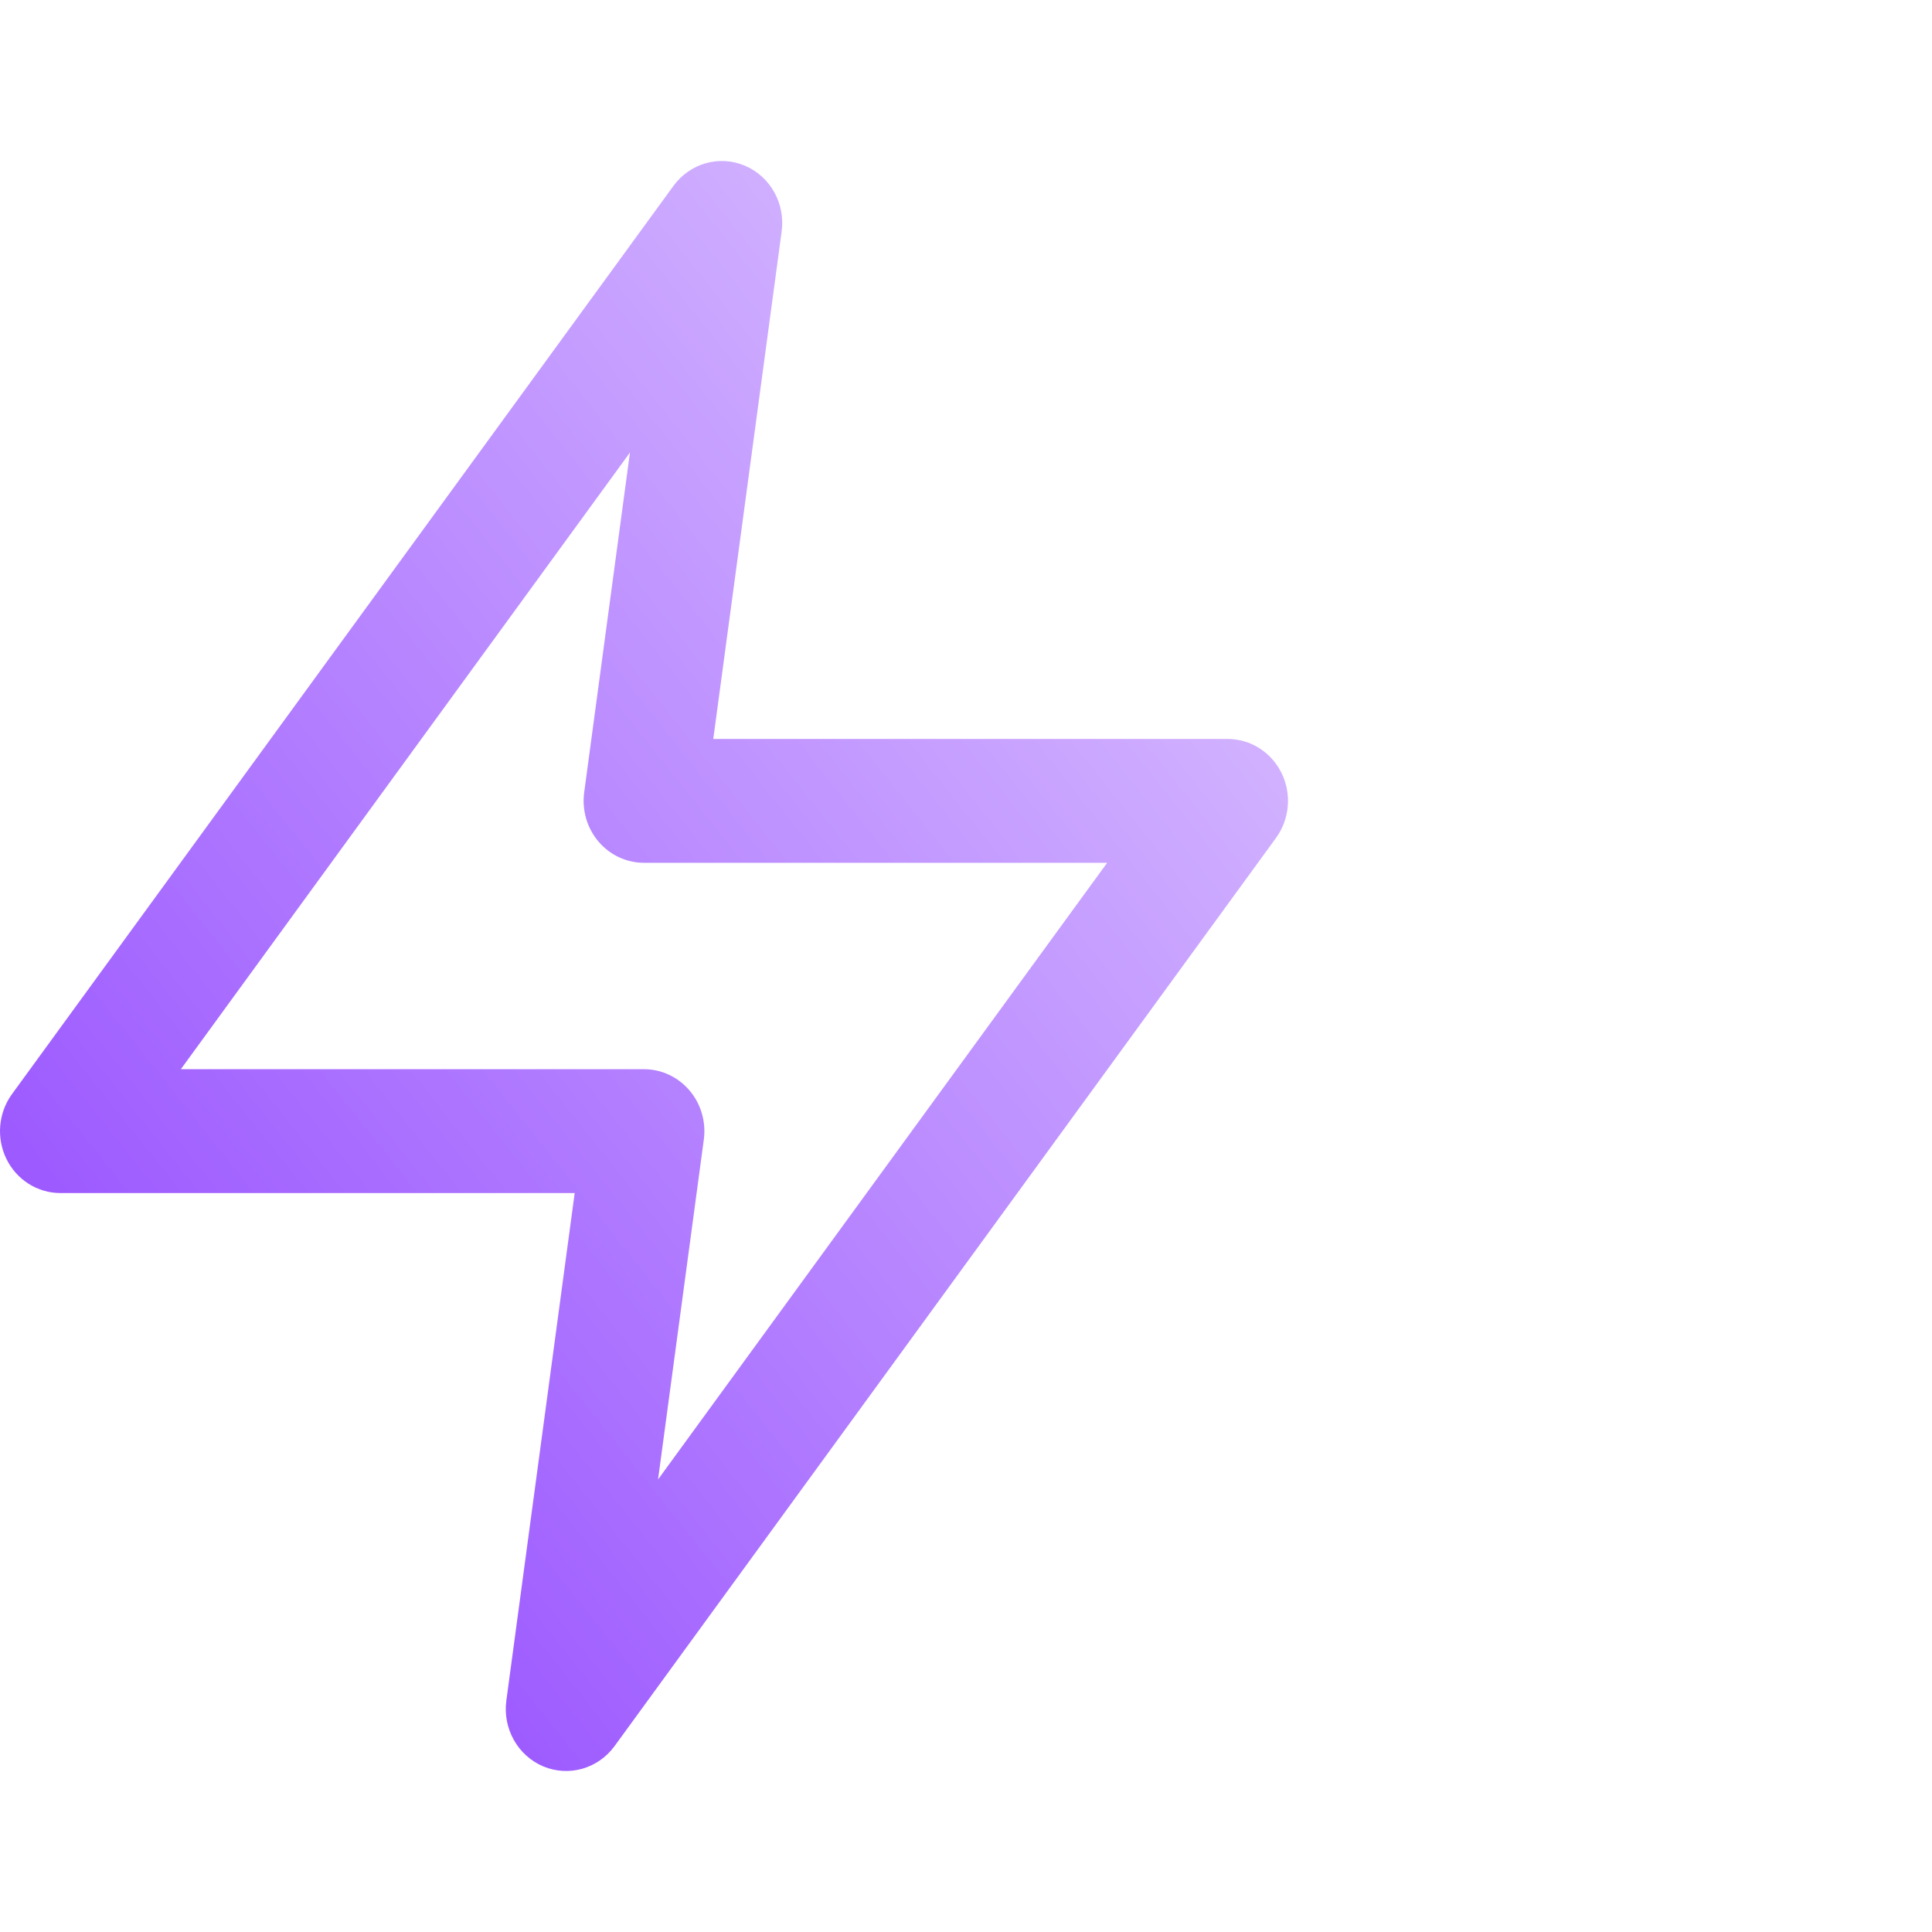 <?xml version="1.0" encoding="utf-8"?>
<svg xmlns="http://www.w3.org/2000/svg" width="48" height="48" viewBox="0 0 48 48" fill="none">
<path fill-rule="evenodd" clip-rule="evenodd" d="M18.503 4.115C19.137 4.382 19.514 5.054 19.42 5.749L17.721 18.359H30.5C31.068 18.359 31.587 18.688 31.841 19.208C32.095 19.729 32.041 20.352 31.702 20.818L15.268 43.382C14.858 43.944 14.13 44.151 13.496 43.885C12.864 43.618 12.486 42.946 12.58 42.251L14.278 29.641H1.5C0.932 29.641 0.413 29.312 0.159 28.792C-0.095 28.271 -0.041 27.648 0.298 27.182L16.732 4.618C17.142 4.056 17.87 3.849 18.503 4.115ZM4.493 26.564H16C16.434 26.564 16.846 26.757 17.131 27.092C17.416 27.427 17.545 27.872 17.486 28.313L16.349 36.757L27.507 21.436H16C15.566 21.436 15.154 21.244 14.869 20.908C14.584 20.573 14.455 20.128 14.514 19.687L15.651 11.243L4.493 26.564Z" fill="url(#paint0_linear_930_15126)"/>
<defs>
<linearGradient id="paint0_linear_930_15126" x1="32" y1="4" x2="-7.086" y2="35.093" gradientUnits="userSpaceOnUse">
<stop stop-color="#E1CCFF"/>
<stop offset="1" stop-color="#8C3EFF"/>
</linearGradient>
</defs>
</svg>
